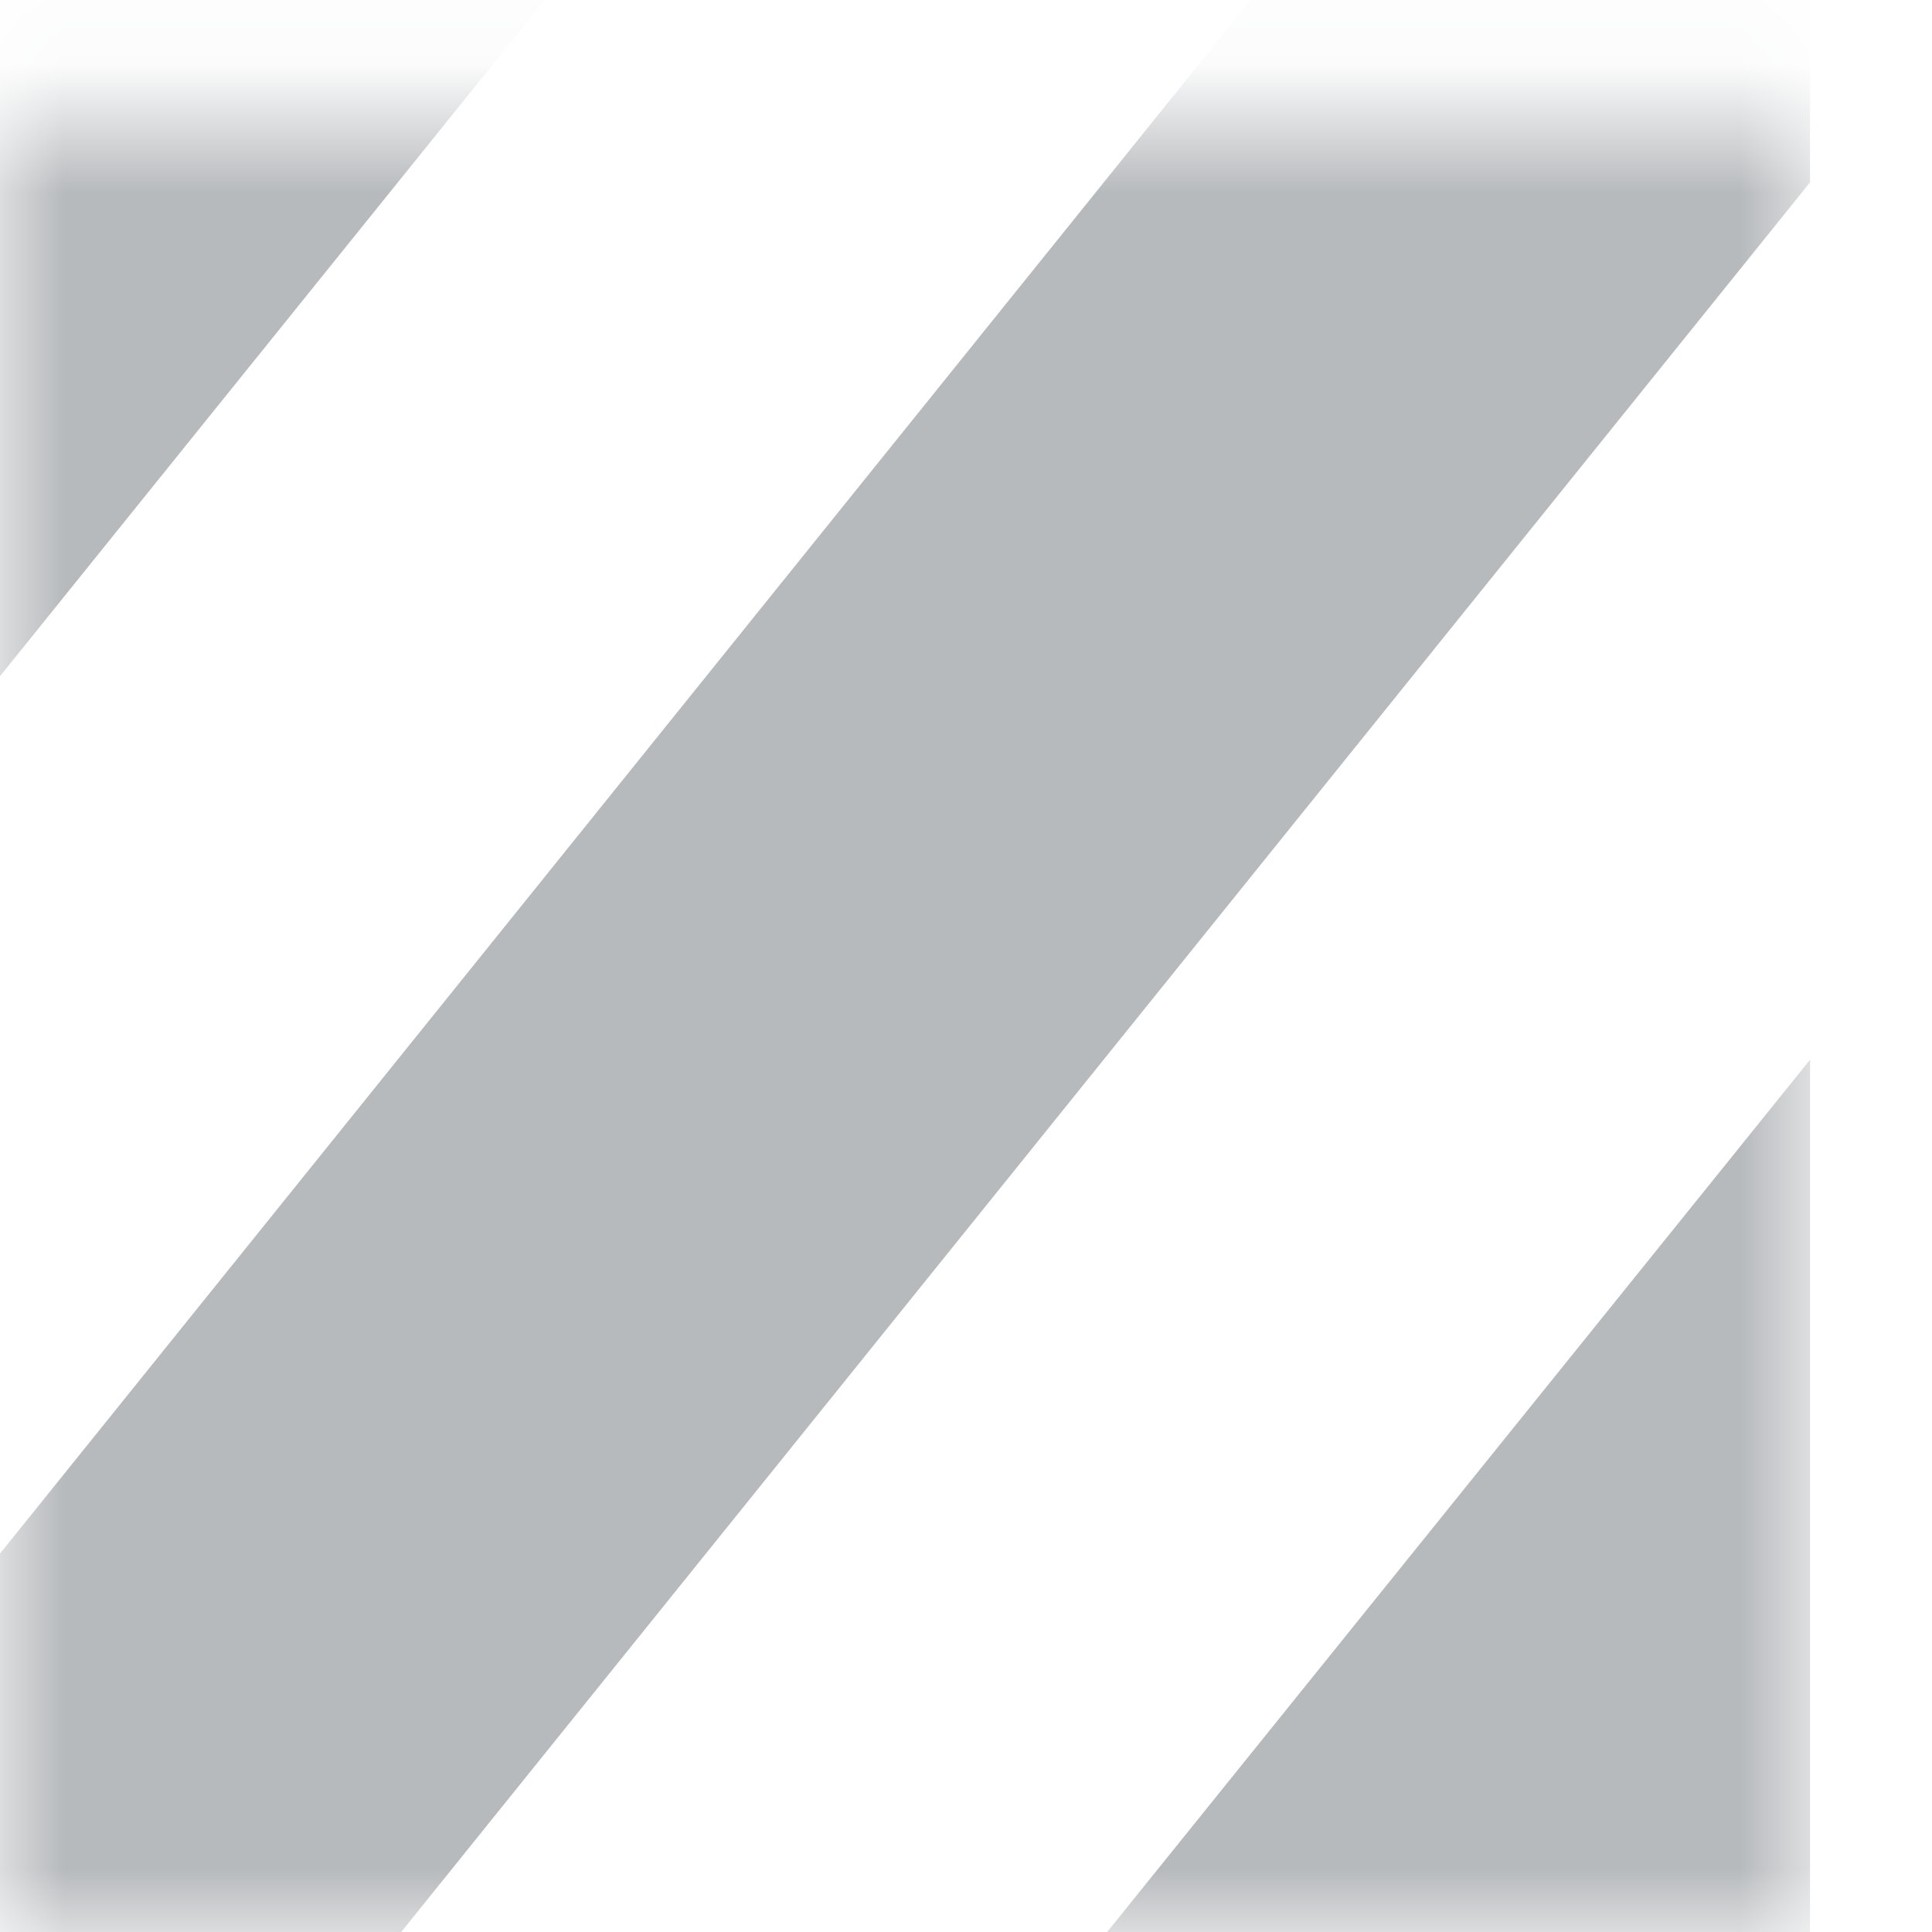 <svg width="15" height="15" viewBox="0 0 15 15" fill="none" xmlns="http://www.w3.org/2000/svg">
<mask id="mask0_44_1282" style="mask-type:luminance" maskUnits="userSpaceOnUse" x="-1" y="0" width="16" height="15">
<path d="M14.053 15V0.946L-0 0.946V15H14.053Z" fill="white"/>
</mask>
<g mask="url(#mask0_44_1282)">
<path fill-rule="evenodd" clip-rule="evenodd" d="M8.596 15H14.053V8.228L8.596 15ZM14.053 -5.396V1.416L3.115 15H-0V12.062L14.053 -5.396ZM14.053 -19.006V-12.194L-0 5.25V-1.562L14.053 -19.006ZM9.65 -27.162H14.053V-25.818L-0 -8.374V-15.185L9.65 -27.162ZM-0 -21.984V-27.162H4.169L-0 -21.984Z" fill="#B7BABD"/>
</g>
</svg>
